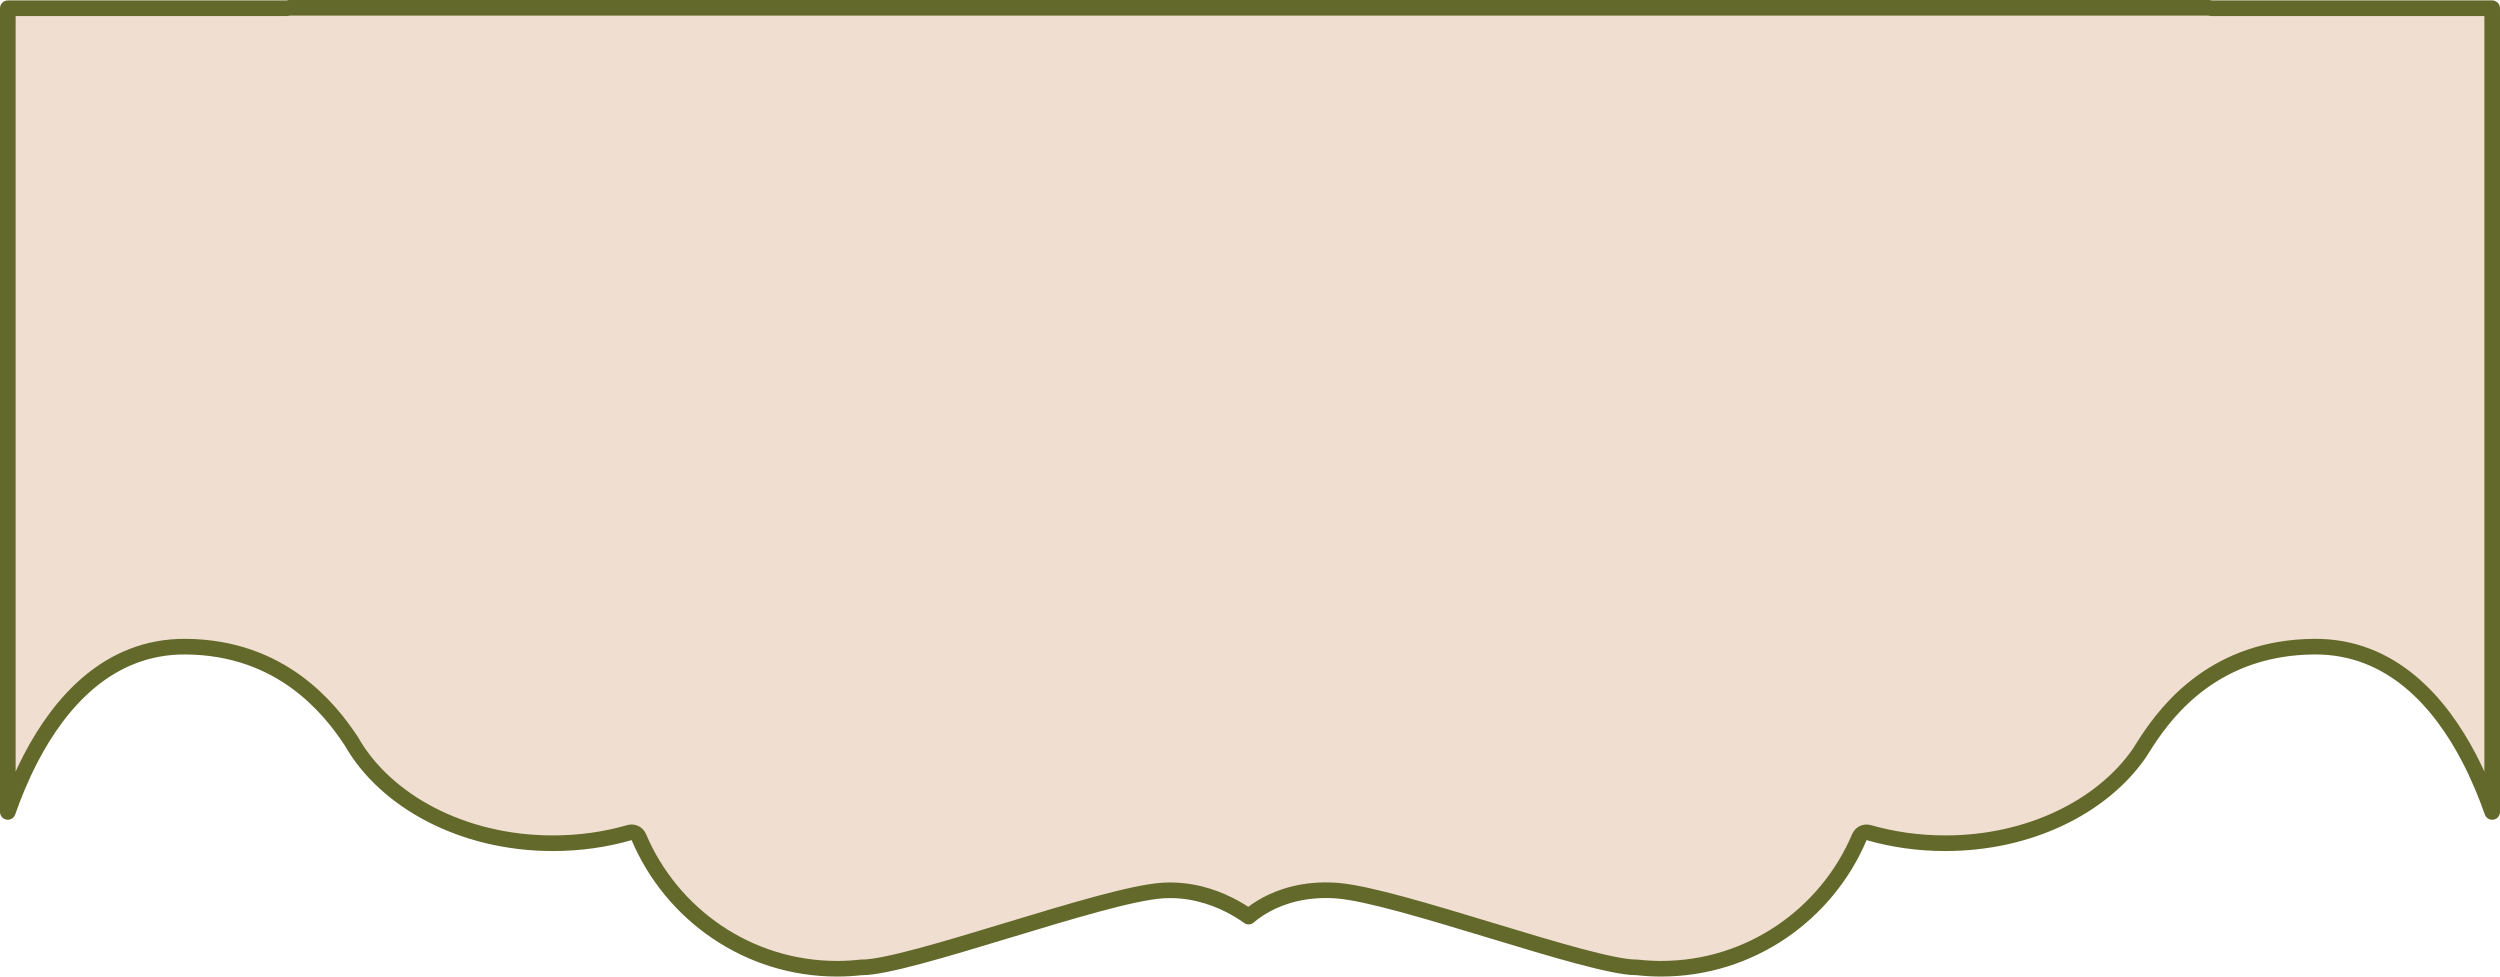 <?xml version="1.0" encoding="UTF-8"?> <svg xmlns="http://www.w3.org/2000/svg" width="640" height="250" viewBox="0 0 640 250" fill="none"><path d="M565.537 2C565.743 2.071 565.963 2.11 566.189 2.11H638V207.857C636.521 203.62 634.571 198.815 632.058 194.005C624.756 180.032 612.356 165.406 592.475 165.544C567.255 165.712 554.995 181.559 549.594 189.795C549.538 189.869 549.491 189.942 549.451 190.013C548.738 191.106 548.082 192.173 547.642 192.859C547.626 192.881 547.614 192.899 547.606 192.91C547.588 192.936 547.583 192.943 547.582 192.944L547.546 192.995C538.076 206.511 519.535 215.868 498.003 215.868C491.102 215.868 484.5 214.909 478.398 213.151C477.426 212.871 476.397 213.361 476.003 214.293C467.613 234.11 448.033 248 425.228 248C423.153 248 421.099 247.875 419.076 247.649C419.002 247.641 418.928 247.637 418.854 247.637C418.803 247.637 418.757 247.639 418.718 247.642C415.934 247.628 410.797 246.54 404.159 244.765C397.568 243.001 389.76 240.639 381.825 238.233C373.907 235.833 365.864 233.392 358.858 231.495C352.34 229.73 346.557 228.388 342.567 228.027L341.793 227.969C333.993 227.496 328.155 229.428 324.242 231.524C322.292 232.569 320.828 233.649 319.839 234.482C319.773 234.538 319.71 234.592 319.648 234.646C319.536 234.564 319.418 234.476 319.293 234.389C318.161 233.595 316.522 232.553 314.469 231.538C310.372 229.513 304.542 227.555 297.754 227.969H297.753C293.756 228.213 287.638 229.615 280.685 231.498C273.678 233.395 265.635 235.836 257.717 238.235C249.782 240.64 241.975 243.003 235.385 244.766C228.737 246.544 223.595 247.632 220.816 247.643C220.781 247.641 220.739 247.637 220.693 247.637L220.472 247.649C218.442 247.875 216.393 248 214.312 248C191.507 248 171.927 234.11 163.537 214.293C163.167 213.419 162.24 212.934 161.324 213.107L161.142 213.151C155.047 214.908 148.439 215.868 141.538 215.868C118.319 215.868 98.606 204.993 89.954 189.769C89.931 189.729 89.907 189.69 89.882 189.651C84.437 181.443 72.05 165.706 47.524 165.544H47.523C27.643 165.407 15.243 180.032 7.942 194.005C5.429 198.815 3.479 203.62 2 207.857V2.11H73.351C73.577 2.11 73.796 2.071 74.002 2H565.537ZM220.967 247.653H220.962C220.96 247.653 220.958 247.653 220.955 247.652C220.961 247.653 220.965 247.653 220.967 247.653Z" fill="#F0DFD0" stroke="#63692A" stroke-width="4" stroke-linejoin="round"></path></svg> 
